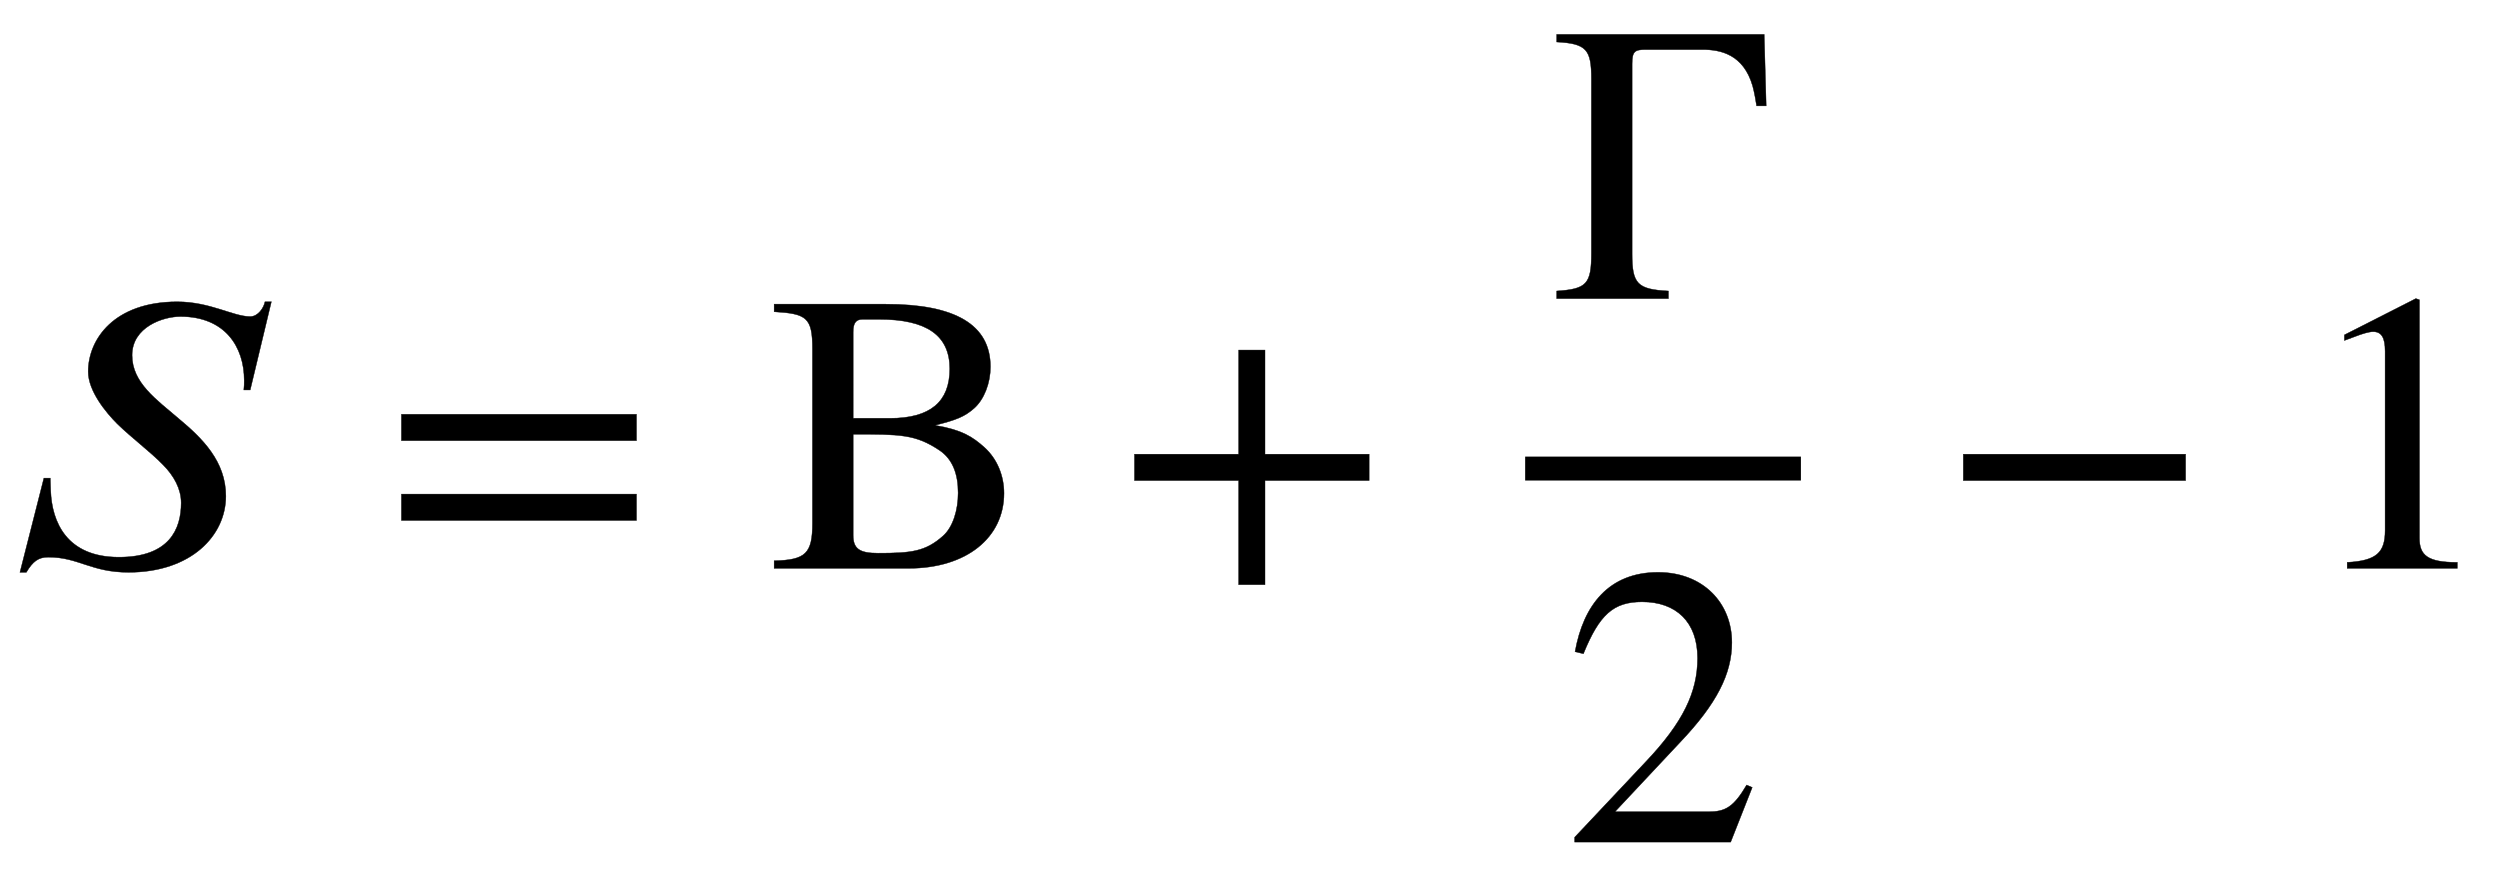 <svg xmlns="http://www.w3.org/2000/svg" xmlns:xlink="http://www.w3.org/1999/xlink" data-style="vertical-align:-1.794ex" width="14.551ex" height="5.102ex" aria-labelledby="MathJax-SVG-1-Title" viewBox="0 -1424.2 6264.9 2196.6"><defs aria-hidden="true"><path id="a" stroke-width="1" d="M680 668l-53-221h-16c1 8 1 16 1 24 0 84-48 160-160 160-43 0-121-26-121-97 0-69 61-111 117-159 59-49 118-107 118-194 0-99-87-191-244-191-94 0-125 38-201 38-25 0-39-11-55-38H50l60 236h16c0-10 1-21 1-31 3-79 40-167 171-167 127 0 156 71 156 136 0 35-18 68-46 96-30 31-78 67-114 102-28 28-73 82-73 131 0 81 65 175 223 175 83 0 140-37 183-37 20 0 34 22 37 37h16z"/><path id="b" stroke-width="1" d="M637 320H48v66h589v-66zm0-200H48v66h589v-66z"/><path id="c" stroke-width="1" d="M424 359v-1c66-11 93-29 122-55 32-29 49-71 49-115C595 77 501 0 356 0H19v19c79 2 96 18 96 94v437c0 79-15 88-96 93v19h280c173 0 262-51 262-157 0-41-16-82-41-104-24-21-44-29-96-42zm-207 17h92c101 0 150 41 150 124 0 84-58 124-177 124h-41c-17 0-24-9-24-32V376zm0-40V83c0-34 16-45 62-45 84 0 119 4 163 43 25 22 38 65 38 108 0 48-14 85-47 107-60 40-98 40-216 40z"/><path id="d" stroke-width="1" d="M636 220H375V-41h-66v261H48v66h261v261h66V286h261v-66z"/><path id="e" stroke-width="1" d="M544 483h-24c-1 8-6 36-10 50-23 79-80 91-126 91H243c-28 0-35-4-35-36V112c0-75 13-89 91-93V0H19v19c75 5 87 17 87 95v436c0 74-12 89-87 93v19h520z"/><path id="f" stroke-width="1" d="M474 137L420 0H29v12l178 189c94 99 130 175 130 260 0 91-54 141-139 141-72 0-107-32-147-130l-21 5c21 117 85 199 208 199 113 0 185-77 185-176 0-79-39-154-128-248L130 76h234c42 0 63 11 96 67z"/><path id="g" stroke-width="1" d="M621 220H64v66h557v-66z"/><path id="h" stroke-width="1" d="M394 0H118v15c74 4 95 25 95 80v449c0 34-9 49-30 49-10 0-27-5-45-12l-27-10v14l179 91 9-3V76c0-43 20-61 95-61V0z"/></defs><g fill="currentColor" stroke="currentColor" stroke-width="0" aria-hidden="true" transform="scale(1 -1)"><use xlink:href="#a"/><use x="958" xlink:href="#b"/><use x="1921" xlink:href="#c"/><use x="2795" xlink:href="#d"/><g transform="translate(3822)"><path stroke="none" d="M0 220h691v60H0z"/><use x="60" y="676" xlink:href="#e"/><use x="95" y="-686" xlink:href="#f"/></g><use x="4856" xlink:href="#g"/><use x="5764" xlink:href="#h"/></g></svg>
